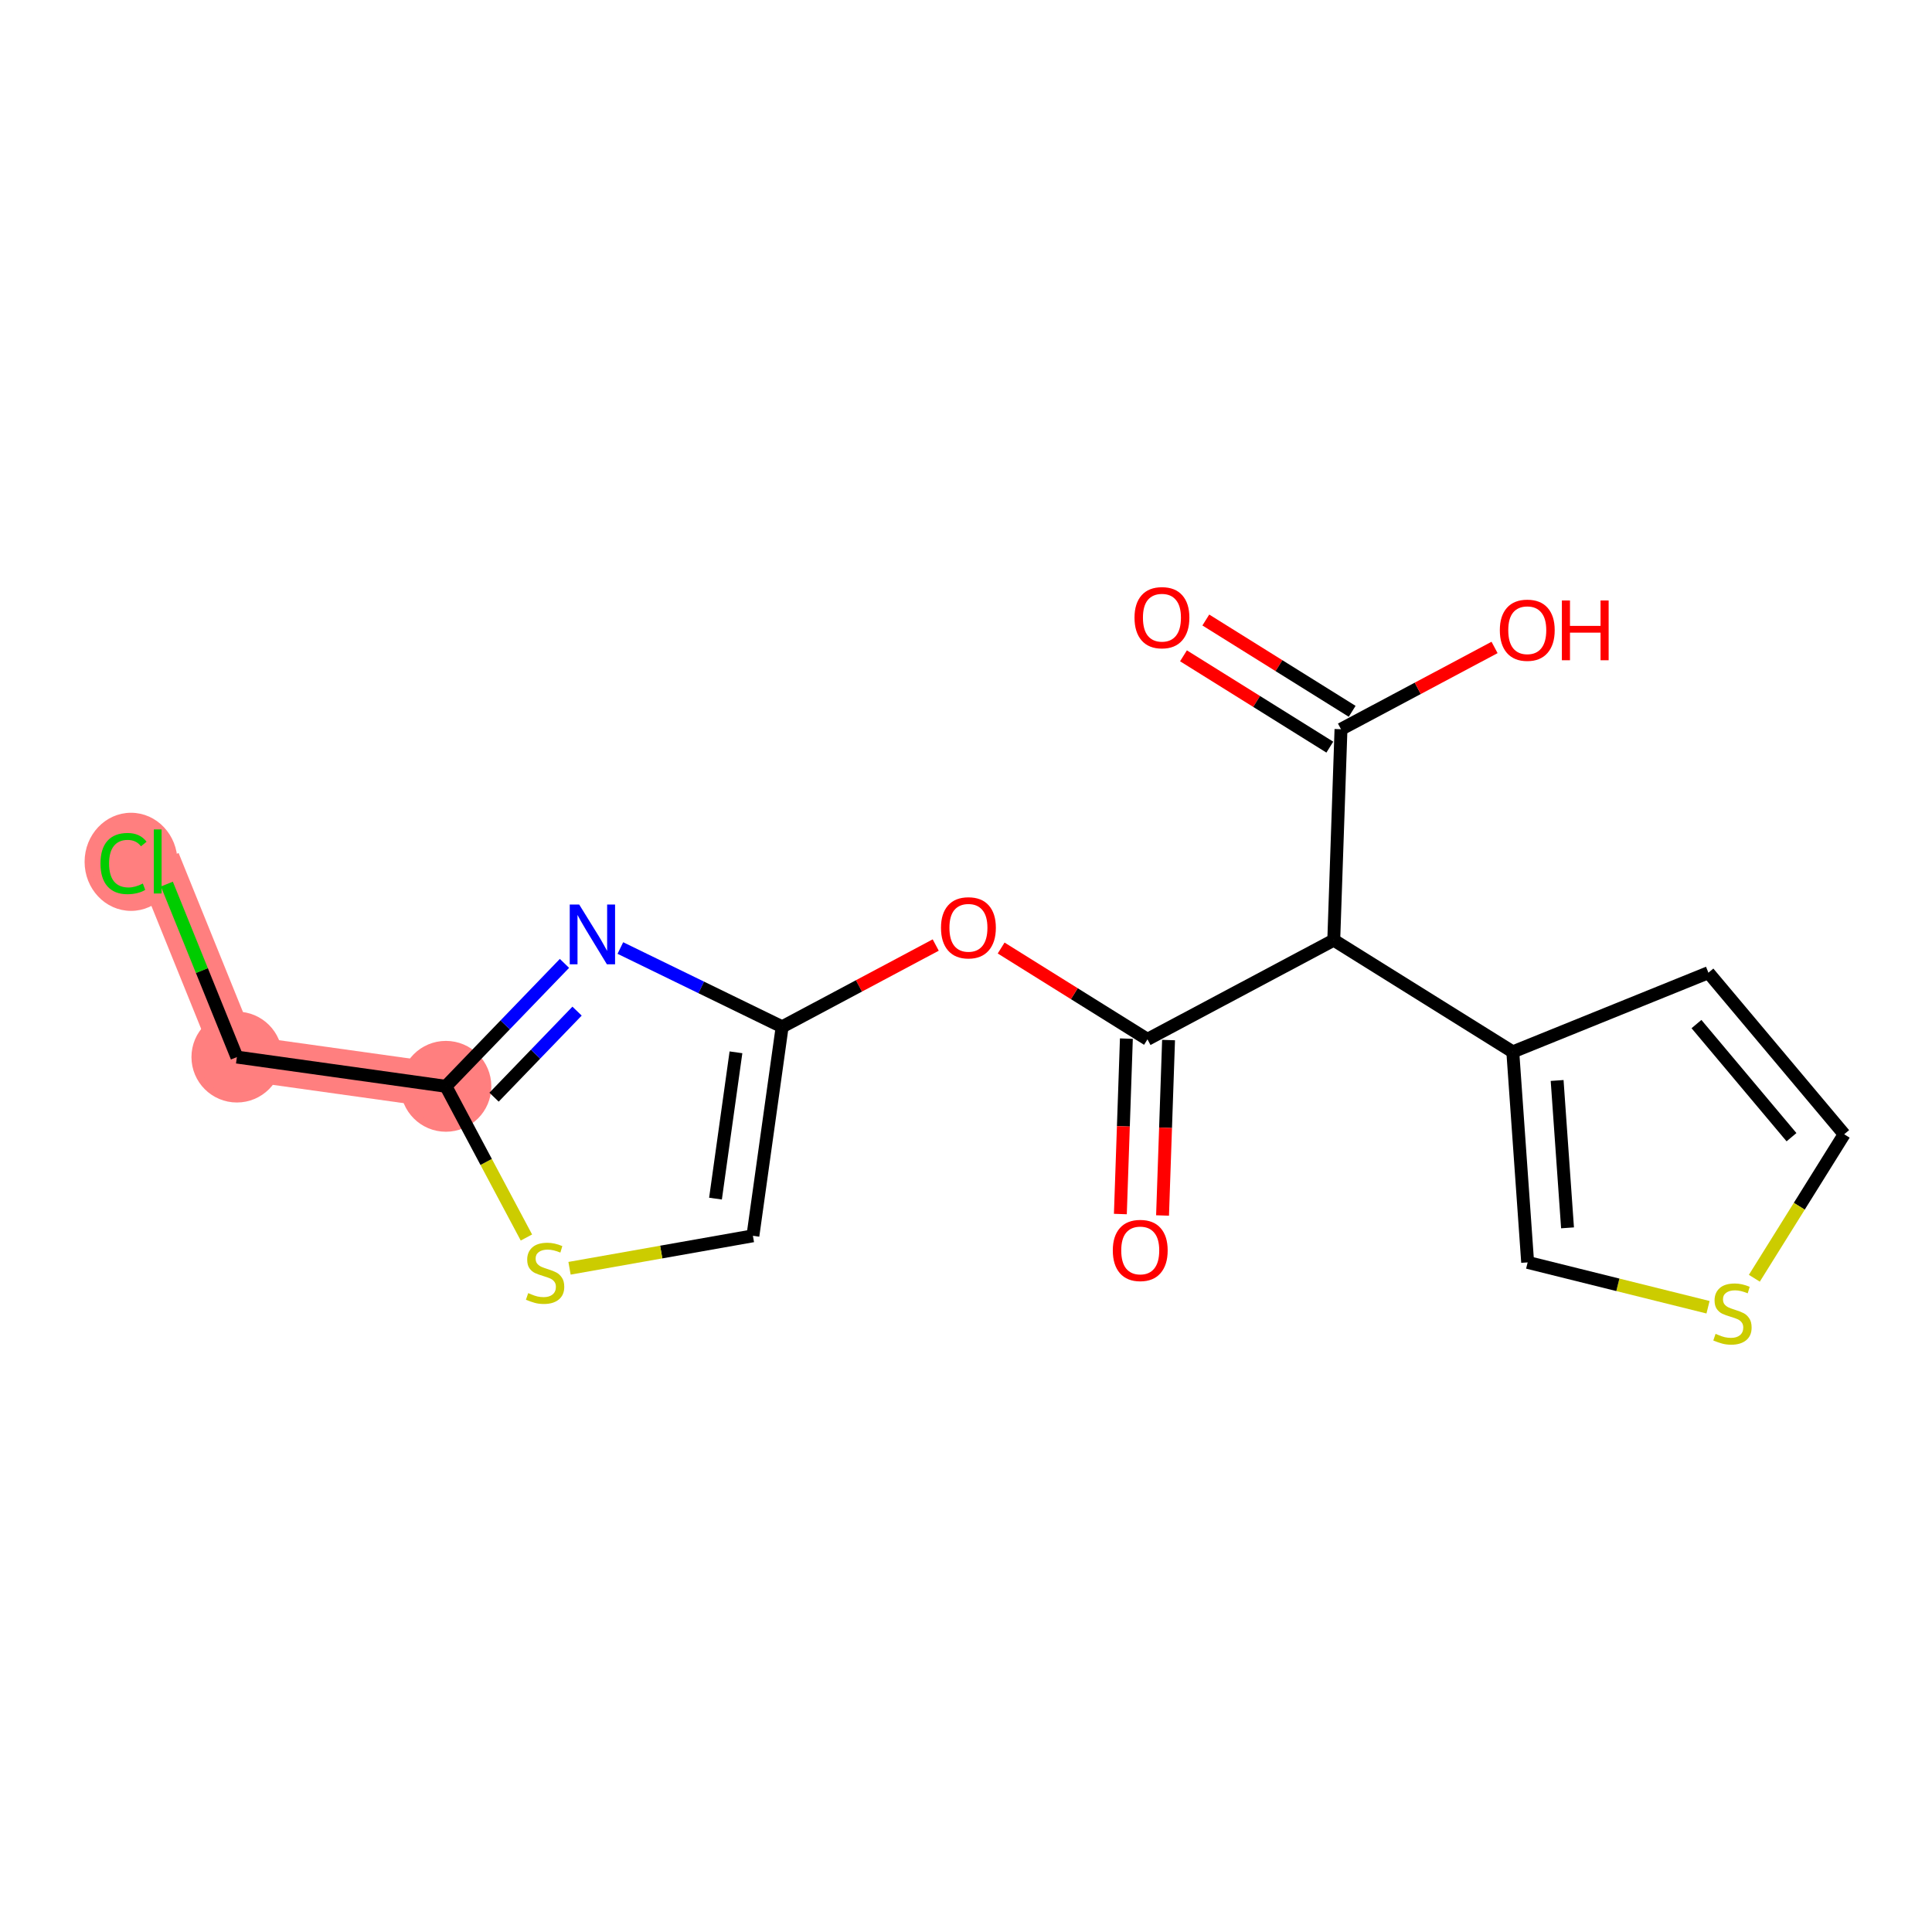 <?xml version='1.0' encoding='iso-8859-1'?>
<svg version='1.1' baseProfile='full'
              xmlns='http://www.w3.org/2000/svg'
                      xmlns:rdkit='http://www.rdkit.org/xml'
                      xmlns:xlink='http://www.w3.org/1999/xlink'
                  xml:space='preserve'
width='300px' height='300px' viewBox='0 0 300 300'>
<!-- END OF HEADER -->
<rect style='opacity:1.0;fill:#FFFFFF;stroke:none' width='300' height='300' x='0' y='0'> </rect>
<rect style='opacity:1.0;fill:#FFFFFF;stroke:none' width='300' height='300' x='0' y='0'> </rect>
<path d='M 69.239,168.683 L 36.784,164.142' style='fill:none;fill-rule:evenodd;stroke:#FF7F7F;stroke-width:7.0px;stroke-linecap:butt;stroke-linejoin:miter;stroke-opacity:1' />
<path d='M 36.784,164.142 L 24.489,133.765' style='fill:none;fill-rule:evenodd;stroke:#FF7F7F;stroke-width:7.0px;stroke-linecap:butt;stroke-linejoin:miter;stroke-opacity:1' />
<ellipse cx='69.239' cy='168.683' rx='6.554' ry='6.554'  style='fill:#FF7F7F;fill-rule:evenodd;stroke:#FF7F7F;stroke-width:1.0px;stroke-linecap:butt;stroke-linejoin:miter;stroke-opacity:1' />
<ellipse cx='36.784' cy='164.142' rx='6.554' ry='6.554'  style='fill:#FF7F7F;fill-rule:evenodd;stroke:#FF7F7F;stroke-width:1.0px;stroke-linecap:butt;stroke-linejoin:miter;stroke-opacity:1' />
<ellipse cx='20.347' cy='133.824' rx='6.711' ry='7.119'  style='fill:#FF7F7F;fill-rule:evenodd;stroke:#FF7F7F;stroke-width:1.0px;stroke-linecap:butt;stroke-linejoin:miter;stroke-opacity:1' />
<path class='bond-0 atom-0 atom-1' d='M 183.77,101.835 L 195.132,108.924' style='fill:none;fill-rule:evenodd;stroke:#FF0000;stroke-width:2.0px;stroke-linecap:butt;stroke-linejoin:miter;stroke-opacity:1' />
<path class='bond-0 atom-0 atom-1' d='M 195.132,108.924 L 206.493,116.014' style='fill:none;fill-rule:evenodd;stroke:#000000;stroke-width:2.0px;stroke-linecap:butt;stroke-linejoin:miter;stroke-opacity:1' />
<path class='bond-0 atom-0 atom-1' d='M 187.24,96.275 L 198.601,103.364' style='fill:none;fill-rule:evenodd;stroke:#FF0000;stroke-width:2.0px;stroke-linecap:butt;stroke-linejoin:miter;stroke-opacity:1' />
<path class='bond-0 atom-0 atom-1' d='M 198.601,103.364 L 209.963,110.453' style='fill:none;fill-rule:evenodd;stroke:#000000;stroke-width:2.0px;stroke-linecap:butt;stroke-linejoin:miter;stroke-opacity:1' />
<path class='bond-1 atom-1 atom-2' d='M 208.228,113.234 L 220.151,106.885' style='fill:none;fill-rule:evenodd;stroke:#000000;stroke-width:2.0px;stroke-linecap:butt;stroke-linejoin:miter;stroke-opacity:1' />
<path class='bond-1 atom-1 atom-2' d='M 220.151,106.885 L 232.074,100.536' style='fill:none;fill-rule:evenodd;stroke:#FF0000;stroke-width:2.0px;stroke-linecap:butt;stroke-linejoin:miter;stroke-opacity:1' />
<path class='bond-2 atom-1 atom-3' d='M 208.228,113.234 L 207.105,145.985' style='fill:none;fill-rule:evenodd;stroke:#000000;stroke-width:2.0px;stroke-linecap:butt;stroke-linejoin:miter;stroke-opacity:1' />
<path class='bond-3 atom-3 atom-4' d='M 207.105,145.985 L 178.179,161.388' style='fill:none;fill-rule:evenodd;stroke:#000000;stroke-width:2.0px;stroke-linecap:butt;stroke-linejoin:miter;stroke-opacity:1' />
<path class='bond-13 atom-3 atom-14' d='M 207.105,145.985 L 234.906,163.334' style='fill:none;fill-rule:evenodd;stroke:#000000;stroke-width:2.0px;stroke-linecap:butt;stroke-linejoin:miter;stroke-opacity:1' />
<path class='bond-4 atom-4 atom-5' d='M 174.904,161.276 L 174.437,174.896' style='fill:none;fill-rule:evenodd;stroke:#000000;stroke-width:2.0px;stroke-linecap:butt;stroke-linejoin:miter;stroke-opacity:1' />
<path class='bond-4 atom-4 atom-5' d='M 174.437,174.896 L 173.97,188.515' style='fill:none;fill-rule:evenodd;stroke:#FF0000;stroke-width:2.0px;stroke-linecap:butt;stroke-linejoin:miter;stroke-opacity:1' />
<path class='bond-4 atom-4 atom-5' d='M 181.454,161.5 L 180.987,175.12' style='fill:none;fill-rule:evenodd;stroke:#000000;stroke-width:2.0px;stroke-linecap:butt;stroke-linejoin:miter;stroke-opacity:1' />
<path class='bond-4 atom-4 atom-5' d='M 180.987,175.12 L 180.52,188.74' style='fill:none;fill-rule:evenodd;stroke:#FF0000;stroke-width:2.0px;stroke-linecap:butt;stroke-linejoin:miter;stroke-opacity:1' />
<path class='bond-5 atom-4 atom-6' d='M 178.179,161.388 L 166.818,154.299' style='fill:none;fill-rule:evenodd;stroke:#000000;stroke-width:2.0px;stroke-linecap:butt;stroke-linejoin:miter;stroke-opacity:1' />
<path class='bond-5 atom-4 atom-6' d='M 166.818,154.299 L 155.457,147.209' style='fill:none;fill-rule:evenodd;stroke:#FF0000;stroke-width:2.0px;stroke-linecap:butt;stroke-linejoin:miter;stroke-opacity:1' />
<path class='bond-6 atom-6 atom-7' d='M 145.298,146.744 L 133.375,153.093' style='fill:none;fill-rule:evenodd;stroke:#FF0000;stroke-width:2.0px;stroke-linecap:butt;stroke-linejoin:miter;stroke-opacity:1' />
<path class='bond-6 atom-6 atom-7' d='M 133.375,153.093 L 121.452,159.443' style='fill:none;fill-rule:evenodd;stroke:#000000;stroke-width:2.0px;stroke-linecap:butt;stroke-linejoin:miter;stroke-opacity:1' />
<path class='bond-7 atom-7 atom-8' d='M 121.452,159.443 L 116.911,191.897' style='fill:none;fill-rule:evenodd;stroke:#000000;stroke-width:2.0px;stroke-linecap:butt;stroke-linejoin:miter;stroke-opacity:1' />
<path class='bond-7 atom-7 atom-8' d='M 114.28,163.403 L 111.102,186.121' style='fill:none;fill-rule:evenodd;stroke:#000000;stroke-width:2.0px;stroke-linecap:butt;stroke-linejoin:miter;stroke-opacity:1' />
<path class='bond-18 atom-13 atom-7' d='M 96.328,147.208 L 108.89,153.325' style='fill:none;fill-rule:evenodd;stroke:#0000FF;stroke-width:2.0px;stroke-linecap:butt;stroke-linejoin:miter;stroke-opacity:1' />
<path class='bond-18 atom-13 atom-7' d='M 108.89,153.325 L 121.452,159.443' style='fill:none;fill-rule:evenodd;stroke:#000000;stroke-width:2.0px;stroke-linecap:butt;stroke-linejoin:miter;stroke-opacity:1' />
<path class='bond-8 atom-8 atom-9' d='M 116.911,191.897 L 102.674,194.417' style='fill:none;fill-rule:evenodd;stroke:#000000;stroke-width:2.0px;stroke-linecap:butt;stroke-linejoin:miter;stroke-opacity:1' />
<path class='bond-8 atom-8 atom-9' d='M 102.674,194.417 L 88.437,196.936' style='fill:none;fill-rule:evenodd;stroke:#CCCC00;stroke-width:2.0px;stroke-linecap:butt;stroke-linejoin:miter;stroke-opacity:1' />
<path class='bond-9 atom-9 atom-10' d='M 81.742,192.161 L 75.49,180.422' style='fill:none;fill-rule:evenodd;stroke:#CCCC00;stroke-width:2.0px;stroke-linecap:butt;stroke-linejoin:miter;stroke-opacity:1' />
<path class='bond-9 atom-9 atom-10' d='M 75.49,180.422 L 69.239,168.683' style='fill:none;fill-rule:evenodd;stroke:#000000;stroke-width:2.0px;stroke-linecap:butt;stroke-linejoin:miter;stroke-opacity:1' />
<path class='bond-10 atom-10 atom-11' d='M 69.239,168.683 L 36.784,164.142' style='fill:none;fill-rule:evenodd;stroke:#000000;stroke-width:2.0px;stroke-linecap:butt;stroke-linejoin:miter;stroke-opacity:1' />
<path class='bond-12 atom-10 atom-13' d='M 69.239,168.683 L 78.445,159.138' style='fill:none;fill-rule:evenodd;stroke:#000000;stroke-width:2.0px;stroke-linecap:butt;stroke-linejoin:miter;stroke-opacity:1' />
<path class='bond-12 atom-10 atom-13' d='M 78.445,159.138 L 87.65,149.594' style='fill:none;fill-rule:evenodd;stroke:#0000FF;stroke-width:2.0px;stroke-linecap:butt;stroke-linejoin:miter;stroke-opacity:1' />
<path class='bond-12 atom-10 atom-13' d='M 76.718,170.369 L 83.162,163.688' style='fill:none;fill-rule:evenodd;stroke:#000000;stroke-width:2.0px;stroke-linecap:butt;stroke-linejoin:miter;stroke-opacity:1' />
<path class='bond-12 atom-10 atom-13' d='M 83.162,163.688 L 89.606,157.007' style='fill:none;fill-rule:evenodd;stroke:#0000FF;stroke-width:2.0px;stroke-linecap:butt;stroke-linejoin:miter;stroke-opacity:1' />
<path class='bond-11 atom-11 atom-12' d='M 36.784,164.142 L 31.348,150.71' style='fill:none;fill-rule:evenodd;stroke:#000000;stroke-width:2.0px;stroke-linecap:butt;stroke-linejoin:miter;stroke-opacity:1' />
<path class='bond-11 atom-11 atom-12' d='M 31.348,150.71 L 25.912,137.279' style='fill:none;fill-rule:evenodd;stroke:#00CC00;stroke-width:2.0px;stroke-linecap:butt;stroke-linejoin:miter;stroke-opacity:1' />
<path class='bond-14 atom-14 atom-15' d='M 234.906,163.334 L 265.283,151.039' style='fill:none;fill-rule:evenodd;stroke:#000000;stroke-width:2.0px;stroke-linecap:butt;stroke-linejoin:miter;stroke-opacity:1' />
<path class='bond-19 atom-18 atom-14' d='M 237.213,196.023 L 234.906,163.334' style='fill:none;fill-rule:evenodd;stroke:#000000;stroke-width:2.0px;stroke-linecap:butt;stroke-linejoin:miter;stroke-opacity:1' />
<path class='bond-19 atom-18 atom-14' d='M 243.405,190.659 L 241.79,167.776' style='fill:none;fill-rule:evenodd;stroke:#000000;stroke-width:2.0px;stroke-linecap:butt;stroke-linejoin:miter;stroke-opacity:1' />
<path class='bond-15 atom-15 atom-16' d='M 265.283,151.039 L 286.364,176.129' style='fill:none;fill-rule:evenodd;stroke:#000000;stroke-width:2.0px;stroke-linecap:butt;stroke-linejoin:miter;stroke-opacity:1' />
<path class='bond-15 atom-15 atom-16' d='M 263.427,159.018 L 278.183,176.582' style='fill:none;fill-rule:evenodd;stroke:#000000;stroke-width:2.0px;stroke-linecap:butt;stroke-linejoin:miter;stroke-opacity:1' />
<path class='bond-16 atom-16 atom-17' d='M 286.364,176.129 L 279.389,187.307' style='fill:none;fill-rule:evenodd;stroke:#000000;stroke-width:2.0px;stroke-linecap:butt;stroke-linejoin:miter;stroke-opacity:1' />
<path class='bond-16 atom-16 atom-17' d='M 279.389,187.307 L 272.414,198.485' style='fill:none;fill-rule:evenodd;stroke:#CCCC00;stroke-width:2.0px;stroke-linecap:butt;stroke-linejoin:miter;stroke-opacity:1' />
<path class='bond-17 atom-17 atom-18' d='M 265.22,202.988 L 251.217,199.505' style='fill:none;fill-rule:evenodd;stroke:#CCCC00;stroke-width:2.0px;stroke-linecap:butt;stroke-linejoin:miter;stroke-opacity:1' />
<path class='bond-17 atom-17 atom-18' d='M 251.217,199.505 L 237.213,196.023' style='fill:none;fill-rule:evenodd;stroke:#000000;stroke-width:2.0px;stroke-linecap:butt;stroke-linejoin:miter;stroke-opacity:1' />
<path  class='atom-0' d='M 176.166 95.911
Q 176.166 93.683, 177.267 92.438
Q 178.368 91.192, 180.426 91.192
Q 182.484 91.192, 183.585 92.438
Q 184.686 93.683, 184.686 95.911
Q 184.686 98.166, 183.572 99.451
Q 182.458 100.722, 180.426 100.722
Q 178.381 100.722, 177.267 99.451
Q 176.166 98.179, 176.166 95.911
M 180.426 99.673
Q 181.842 99.673, 182.602 98.73
Q 183.375 97.773, 183.375 95.911
Q 183.375 94.089, 182.602 93.172
Q 181.842 92.241, 180.426 92.241
Q 179.01 92.241, 178.237 93.159
Q 177.476 94.076, 177.476 95.911
Q 177.476 97.786, 178.237 98.73
Q 179.01 99.673, 180.426 99.673
' fill='#FF0000'/>
<path  class='atom-2' d='M 232.893 97.857
Q 232.893 95.629, 233.994 94.383
Q 235.095 93.138, 237.153 93.138
Q 239.211 93.138, 240.312 94.383
Q 241.413 95.629, 241.413 97.857
Q 241.413 100.112, 240.299 101.396
Q 239.185 102.668, 237.153 102.668
Q 235.108 102.668, 233.994 101.396
Q 232.893 100.125, 232.893 97.857
M 237.153 101.619
Q 238.569 101.619, 239.329 100.675
Q 240.102 99.718, 240.102 97.857
Q 240.102 96.035, 239.329 95.117
Q 238.569 94.187, 237.153 94.187
Q 235.737 94.187, 234.964 95.104
Q 234.204 96.022, 234.204 97.857
Q 234.204 99.731, 234.964 100.675
Q 235.737 101.619, 237.153 101.619
' fill='#FF0000'/>
<path  class='atom-2' d='M 242.527 93.243
L 243.786 93.243
L 243.786 97.188
L 248.531 97.188
L 248.531 93.243
L 249.789 93.243
L 249.789 102.523
L 248.531 102.523
L 248.531 98.237
L 243.786 98.237
L 243.786 102.523
L 242.527 102.523
L 242.527 93.243
' fill='#FF0000'/>
<path  class='atom-5' d='M 172.796 194.166
Q 172.796 191.937, 173.897 190.692
Q 174.998 189.447, 177.056 189.447
Q 179.114 189.447, 180.215 190.692
Q 181.316 191.937, 181.316 194.166
Q 181.316 196.42, 180.202 197.705
Q 179.088 198.977, 177.056 198.977
Q 175.011 198.977, 173.897 197.705
Q 172.796 196.434, 172.796 194.166
M 177.056 197.928
Q 178.472 197.928, 179.232 196.984
Q 180.005 196.027, 180.005 194.166
Q 180.005 192.344, 179.232 191.426
Q 178.472 190.496, 177.056 190.496
Q 175.64 190.496, 174.867 191.413
Q 174.107 192.331, 174.107 194.166
Q 174.107 196.04, 174.867 196.984
Q 175.64 197.928, 177.056 197.928
' fill='#FF0000'/>
<path  class='atom-6' d='M 146.117 144.066
Q 146.117 141.837, 147.218 140.592
Q 148.319 139.347, 150.377 139.347
Q 152.435 139.347, 153.536 140.592
Q 154.637 141.837, 154.637 144.066
Q 154.637 146.32, 153.523 147.605
Q 152.409 148.877, 150.377 148.877
Q 148.332 148.877, 147.218 147.605
Q 146.117 146.334, 146.117 144.066
M 150.377 147.828
Q 151.793 147.828, 152.553 146.884
Q 153.327 145.927, 153.327 144.066
Q 153.327 142.244, 152.553 141.326
Q 151.793 140.395, 150.377 140.395
Q 148.962 140.395, 148.188 141.313
Q 147.428 142.231, 147.428 144.066
Q 147.428 145.94, 148.188 146.884
Q 148.962 147.828, 150.377 147.828
' fill='#FF0000'/>
<path  class='atom-9' d='M 82.02 200.793
Q 82.125 200.833, 82.558 201.016
Q 82.99 201.2, 83.462 201.318
Q 83.947 201.422, 84.419 201.422
Q 85.297 201.422, 85.809 201.003
Q 86.32 200.57, 86.32 199.823
Q 86.32 199.312, 86.058 198.997
Q 85.809 198.683, 85.415 198.512
Q 85.022 198.342, 84.367 198.145
Q 83.541 197.896, 83.043 197.66
Q 82.558 197.424, 82.204 196.926
Q 81.863 196.428, 81.863 195.589
Q 81.863 194.423, 82.65 193.702
Q 83.449 192.981, 85.022 192.981
Q 86.097 192.981, 87.316 193.492
L 87.015 194.501
Q 85.9 194.042, 85.061 194.042
Q 84.157 194.042, 83.659 194.423
Q 83.161 194.79, 83.174 195.432
Q 83.174 195.93, 83.423 196.231
Q 83.685 196.533, 84.052 196.703
Q 84.432 196.874, 85.061 197.07
Q 85.9 197.333, 86.398 197.595
Q 86.897 197.857, 87.251 198.394
Q 87.618 198.919, 87.618 199.823
Q 87.618 201.108, 86.752 201.803
Q 85.9 202.484, 84.472 202.484
Q 83.646 202.484, 83.017 202.301
Q 82.4 202.13, 81.666 201.829
L 82.02 200.793
' fill='#CCCC00'/>
<path  class='atom-12' d='M 15.602 134.086
Q 15.602 131.779, 16.677 130.573
Q 17.765 129.354, 19.823 129.354
Q 21.737 129.354, 22.759 130.704
L 21.894 131.412
Q 21.147 130.429, 19.823 130.429
Q 18.42 130.429, 17.673 131.373
Q 16.939 132.304, 16.939 134.086
Q 16.939 135.921, 17.699 136.865
Q 18.473 137.809, 19.967 137.809
Q 20.989 137.809, 22.182 137.193
L 22.549 138.176
Q 22.064 138.491, 21.33 138.674
Q 20.596 138.858, 19.783 138.858
Q 17.765 138.858, 16.677 137.626
Q 15.602 136.393, 15.602 134.086
' fill='#00CC00'/>
<path  class='atom-12' d='M 23.886 128.791
L 25.092 128.791
L 25.092 138.74
L 23.886 138.74
L 23.886 128.791
' fill='#00CC00'/>
<path  class='atom-13' d='M 89.937 140.455
L 92.978 145.37
Q 93.28 145.855, 93.765 146.734
Q 94.25 147.612, 94.276 147.664
L 94.276 140.455
L 95.508 140.455
L 95.508 149.735
L 94.237 149.735
L 90.973 144.361
Q 90.593 143.732, 90.186 143.011
Q 89.793 142.29, 89.675 142.067
L 89.675 149.735
L 88.469 149.735
L 88.469 140.455
L 89.937 140.455
' fill='#0000FF'/>
<path  class='atom-17' d='M 266.393 207.117
Q 266.498 207.156, 266.931 207.34
Q 267.363 207.523, 267.835 207.641
Q 268.32 207.746, 268.792 207.746
Q 269.671 207.746, 270.182 207.326
Q 270.693 206.894, 270.693 206.147
Q 270.693 205.635, 270.431 205.321
Q 270.182 205.006, 269.788 204.836
Q 269.395 204.665, 268.74 204.469
Q 267.914 204.22, 267.416 203.984
Q 266.931 203.748, 266.577 203.25
Q 266.236 202.752, 266.236 201.913
Q 266.236 200.746, 267.023 200.025
Q 267.822 199.304, 269.395 199.304
Q 270.47 199.304, 271.689 199.815
L 271.388 200.825
Q 270.273 200.366, 269.435 200.366
Q 268.53 200.366, 268.032 200.746
Q 267.534 201.113, 267.547 201.755
Q 267.547 202.254, 267.796 202.555
Q 268.058 202.856, 268.425 203.027
Q 268.805 203.197, 269.435 203.394
Q 270.273 203.656, 270.772 203.918
Q 271.27 204.18, 271.624 204.718
Q 271.991 205.242, 271.991 206.147
Q 271.991 207.431, 271.126 208.126
Q 270.273 208.808, 268.845 208.808
Q 268.019 208.808, 267.39 208.624
Q 266.774 208.454, 266.04 208.152
L 266.393 207.117
' fill='#CCCC00'/>
</svg>
